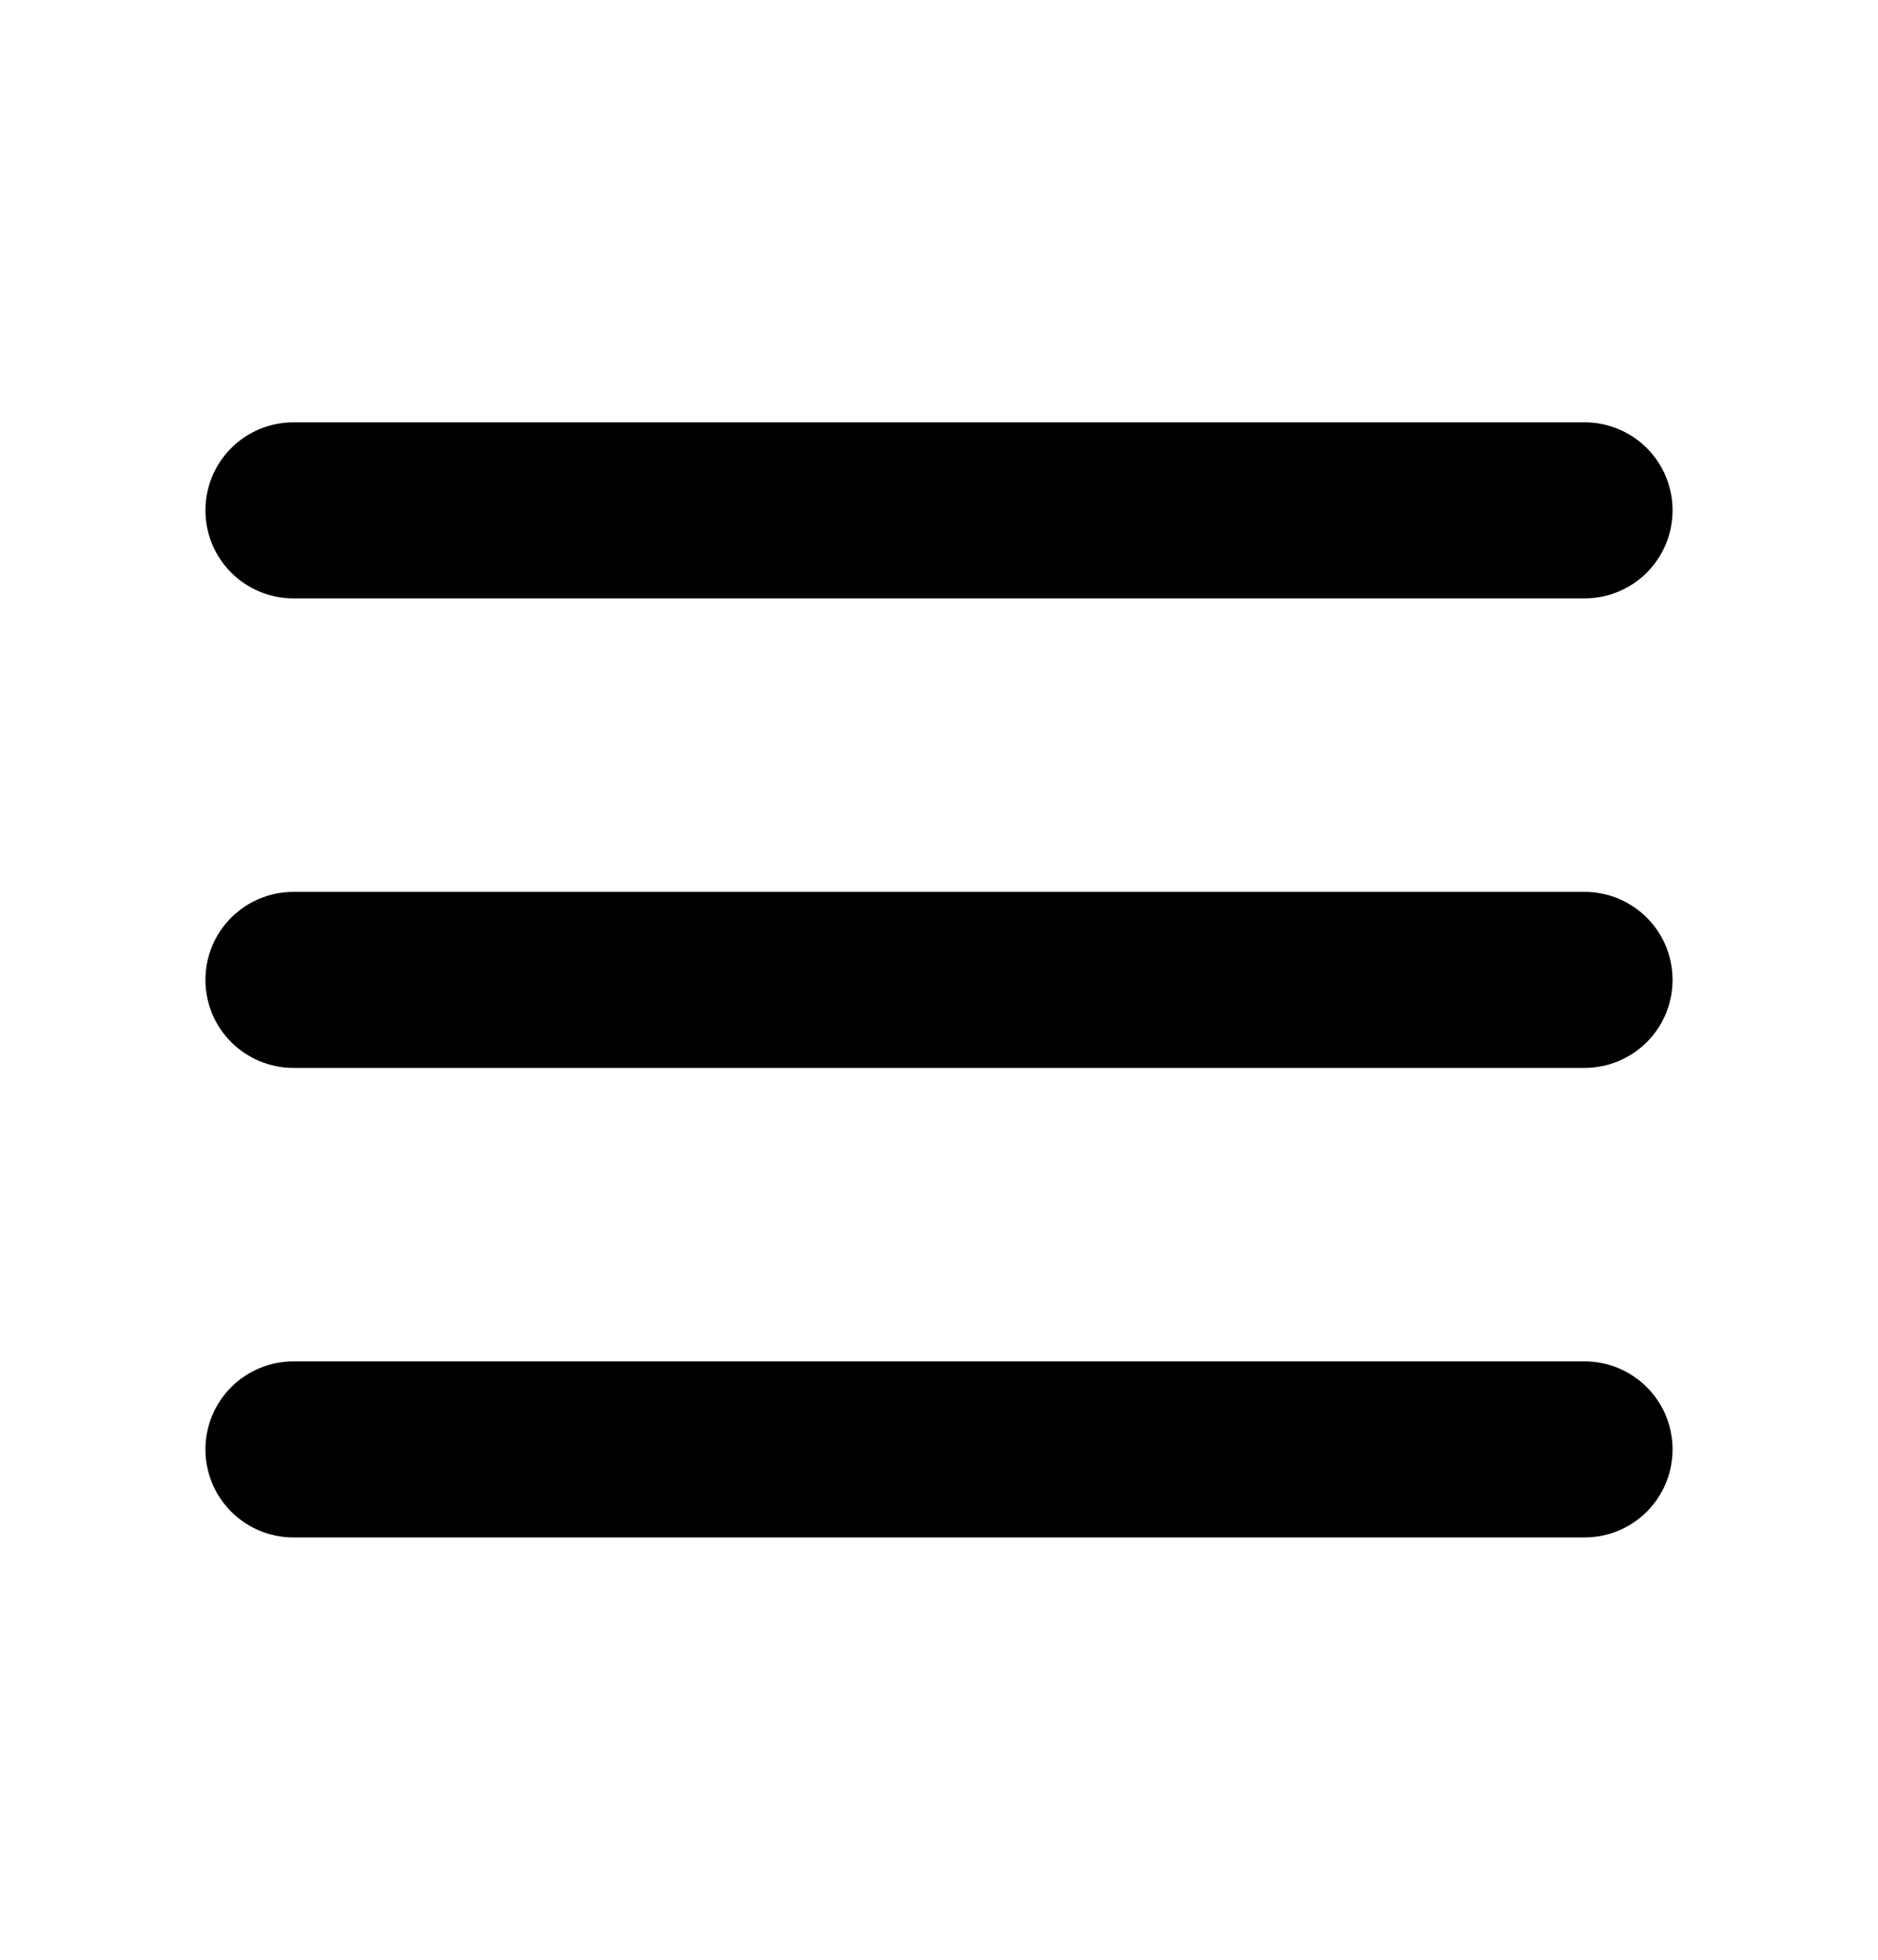 <svg width="23" height="24" viewBox="0 0 23 24" fill="none" xmlns="http://www.w3.org/2000/svg">
<g id="ph:list-bold">
<path id="Vector" d="M20.484 12C20.484 12.286 20.371 12.56 20.169 12.762C19.966 12.964 19.692 13.078 19.406 13.078H3.594C3.308 13.078 3.034 12.964 2.831 12.762C2.629 12.56 2.516 12.286 2.516 12C2.516 11.714 2.629 11.44 2.831 11.238C3.034 11.036 3.308 10.922 3.594 10.922H19.406C19.692 10.922 19.966 11.036 20.169 11.238C20.371 11.44 20.484 11.714 20.484 12ZM3.594 7.328H19.406C19.692 7.328 19.966 7.215 20.169 7.012C20.371 6.81 20.484 6.536 20.484 6.25C20.484 5.964 20.371 5.69 20.169 5.488C19.966 5.285 19.692 5.172 19.406 5.172H3.594C3.308 5.172 3.034 5.285 2.831 5.488C2.629 5.69 2.516 5.964 2.516 6.25C2.516 6.536 2.629 6.81 2.831 7.012C3.034 7.215 3.308 7.328 3.594 7.328ZM19.406 16.672H3.594C3.308 16.672 3.034 16.785 2.831 16.988C2.629 17.19 2.516 17.464 2.516 17.75C2.516 18.036 2.629 18.31 2.831 18.512C3.034 18.715 3.308 18.828 3.594 18.828H19.406C19.692 18.828 19.966 18.715 20.169 18.512C20.371 18.31 20.484 18.036 20.484 17.75C20.484 17.464 20.371 17.19 20.169 16.988C19.966 16.785 19.692 16.672 19.406 16.672Z" fill="black"/>
</g>
</svg>
